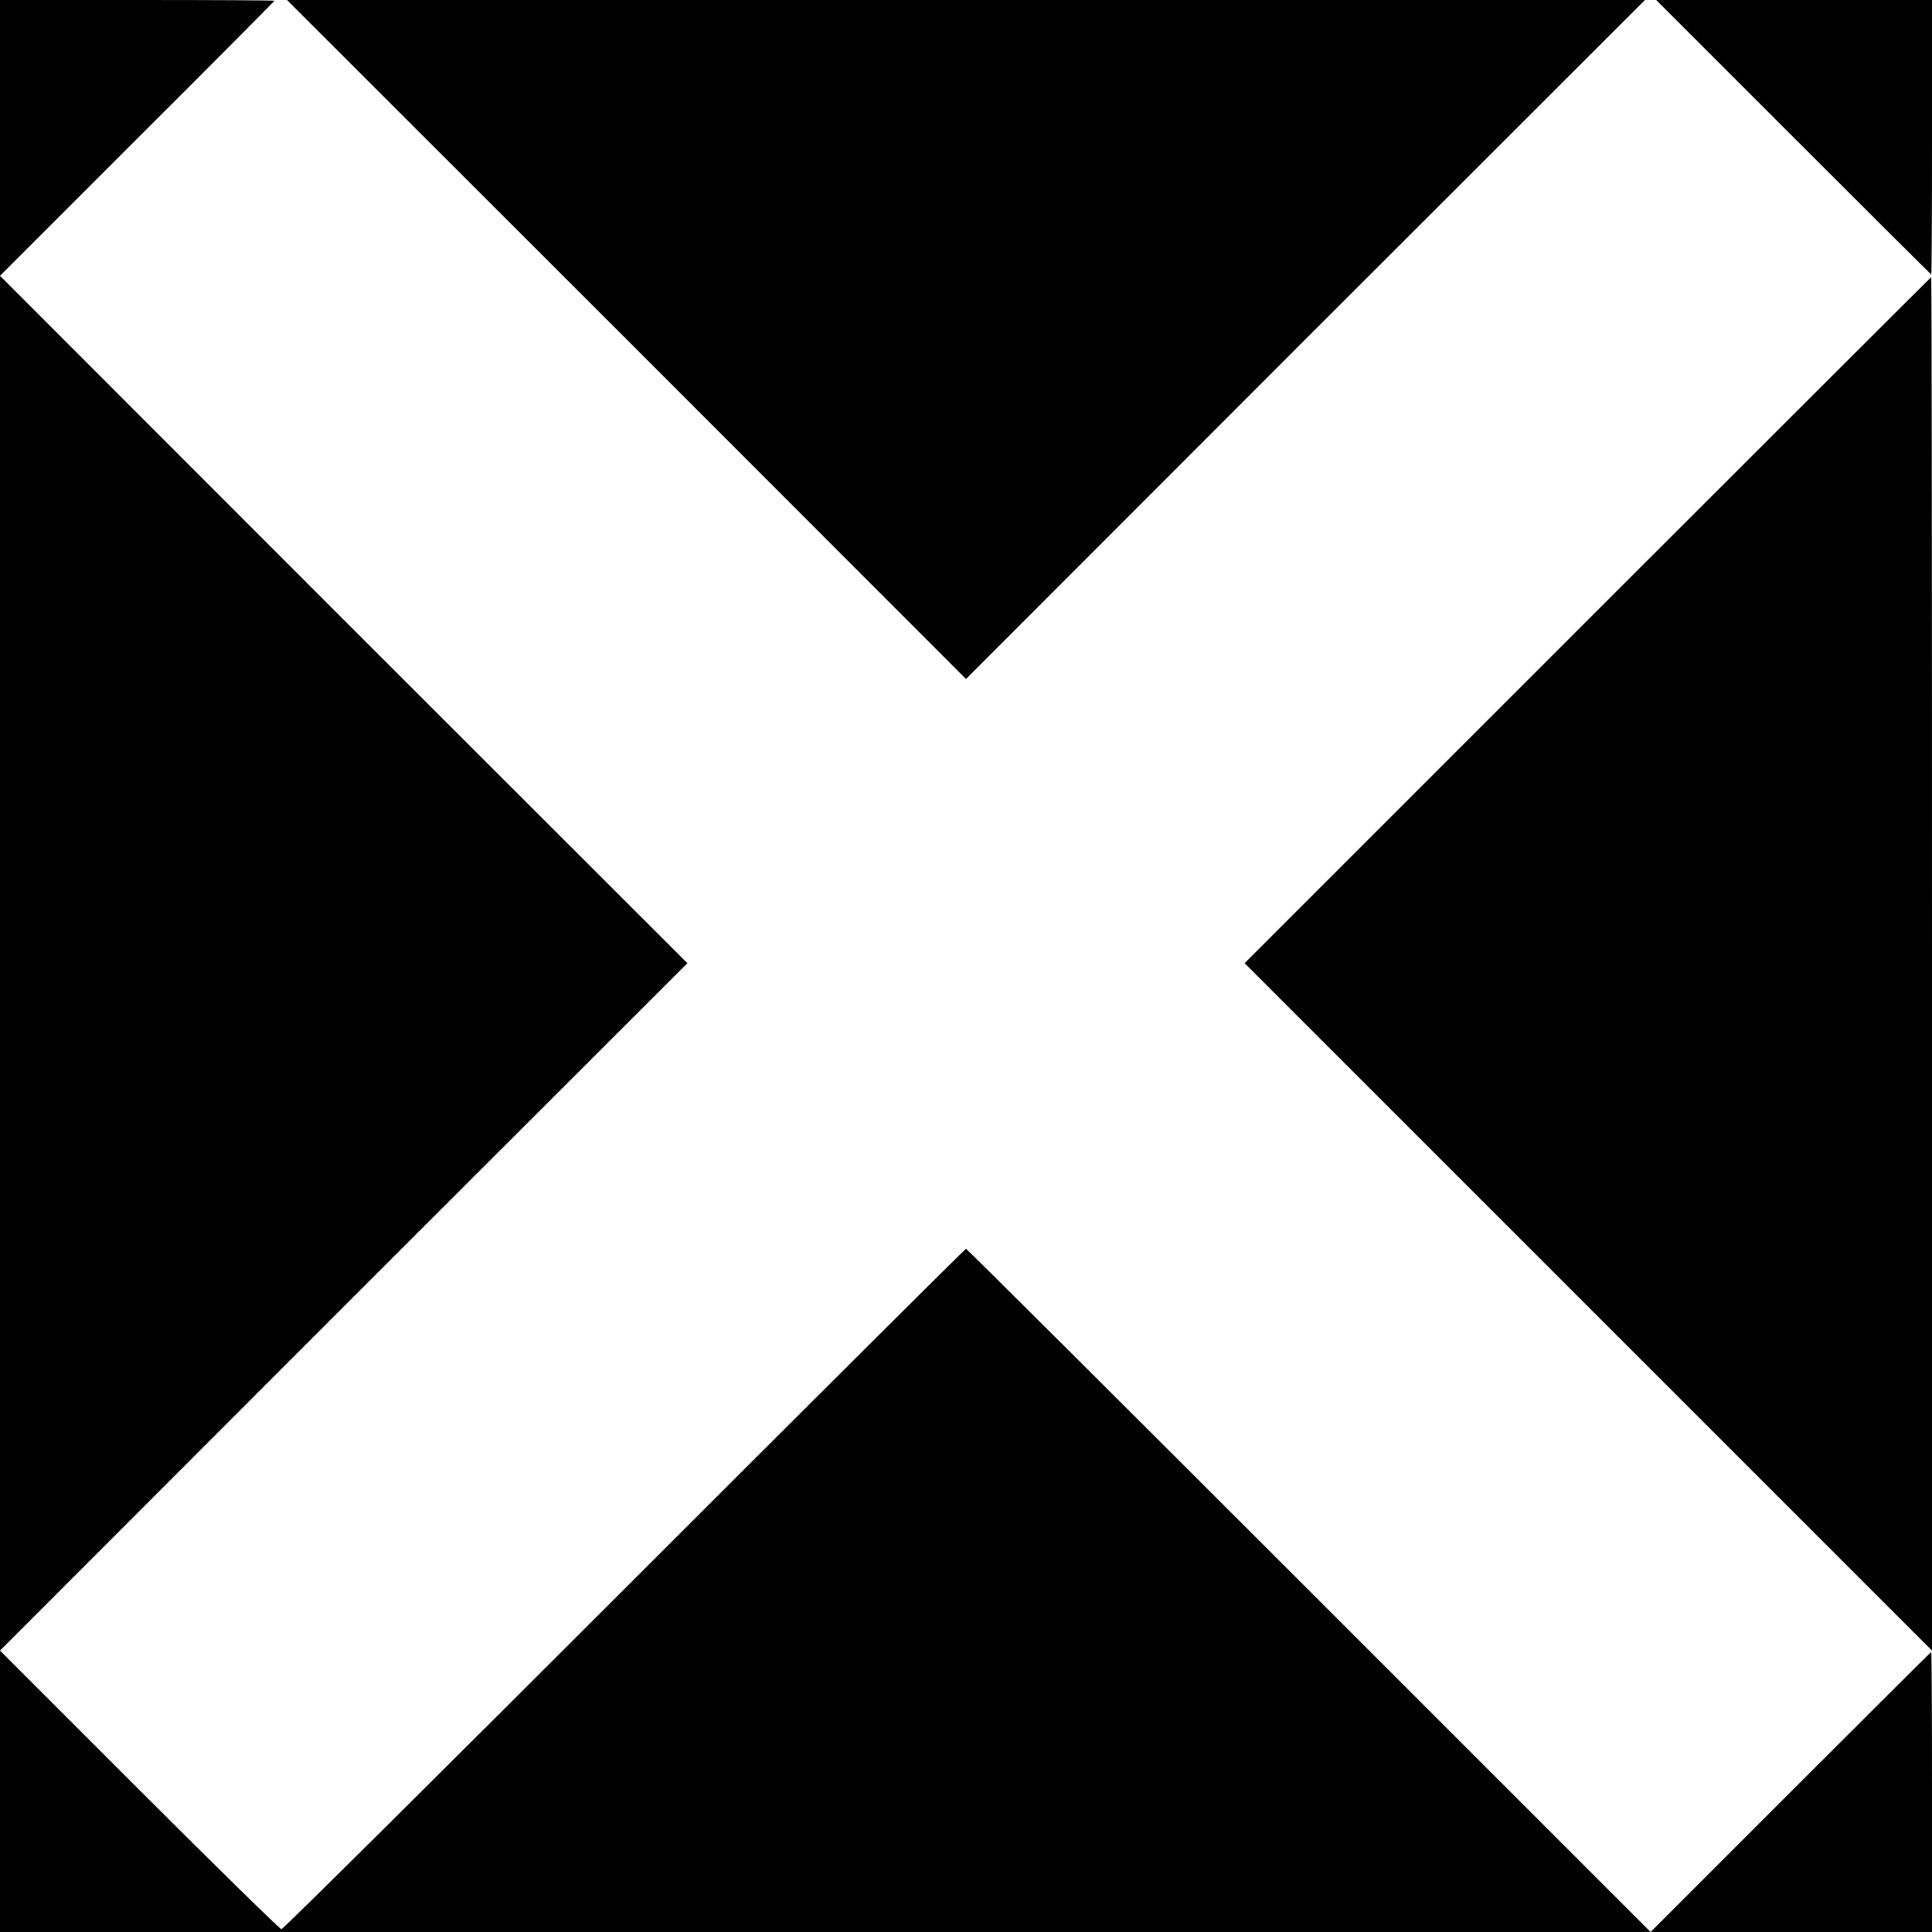 <?xml version="1.0" standalone="no"?>
<!DOCTYPE svg PUBLIC "-//W3C//DTD SVG 20010904//EN"
 "http://www.w3.org/TR/2001/REC-SVG-20010904/DTD/svg10.dtd">
<svg version="1.0" xmlns="http://www.w3.org/2000/svg"
 width="690pt" height="690pt" viewBox="0 0 690 690"
 preserveAspectRatio="xMidYMid meet">
<g transform="translate(0,690) scale(0.1,-0.1)"
fill="#000000" stroke="none">
<path d="M0 6408 l0 -493 490 490 c270 269 490 491 490 492 0 2 -220 3 -490 3
l-490 0 0 -492z"/>
<path d="M2238 5688 l1212 -1213 1212 1213 1213 1212 -2425 0 -2425 0 1213
-1212z"/>
<path d="M6405 6410 c269 -269 491 -490 492 -490 2 0 3 221 3 490 l0 490 -492
0 -493 0 490 -490z"/>
<path d="M0 3460 l0 -2455 1227 1228 1228 1227 -1228 1227 -1227 1228 0 -2455z"/>
<path d="M5670 4685 l-1225 -1225 1228 -1228 1227 -1227 0 2453 c0 1348 -1
2452 -3 2452 -1 0 -553 -551 -1227 -1225z"/>
<path d="M2230 1225 c-668 -668 -1219 -1215 -1225 -1215 -5 0 -234 224 -507
497 l-498 498 0 -503 0 -502 2947 0 2948 0 -1220 1220 c-671 671 -1222 1220
-1225 1220 -3 0 -552 -547 -1220 -1215z"/>
<path d="M6395 500 l-500 -500 503 0 502 0 0 500 c0 275 -1 500 -3 500 -1 0
-227 -225 -502 -500z"/>
</g>
</svg>
